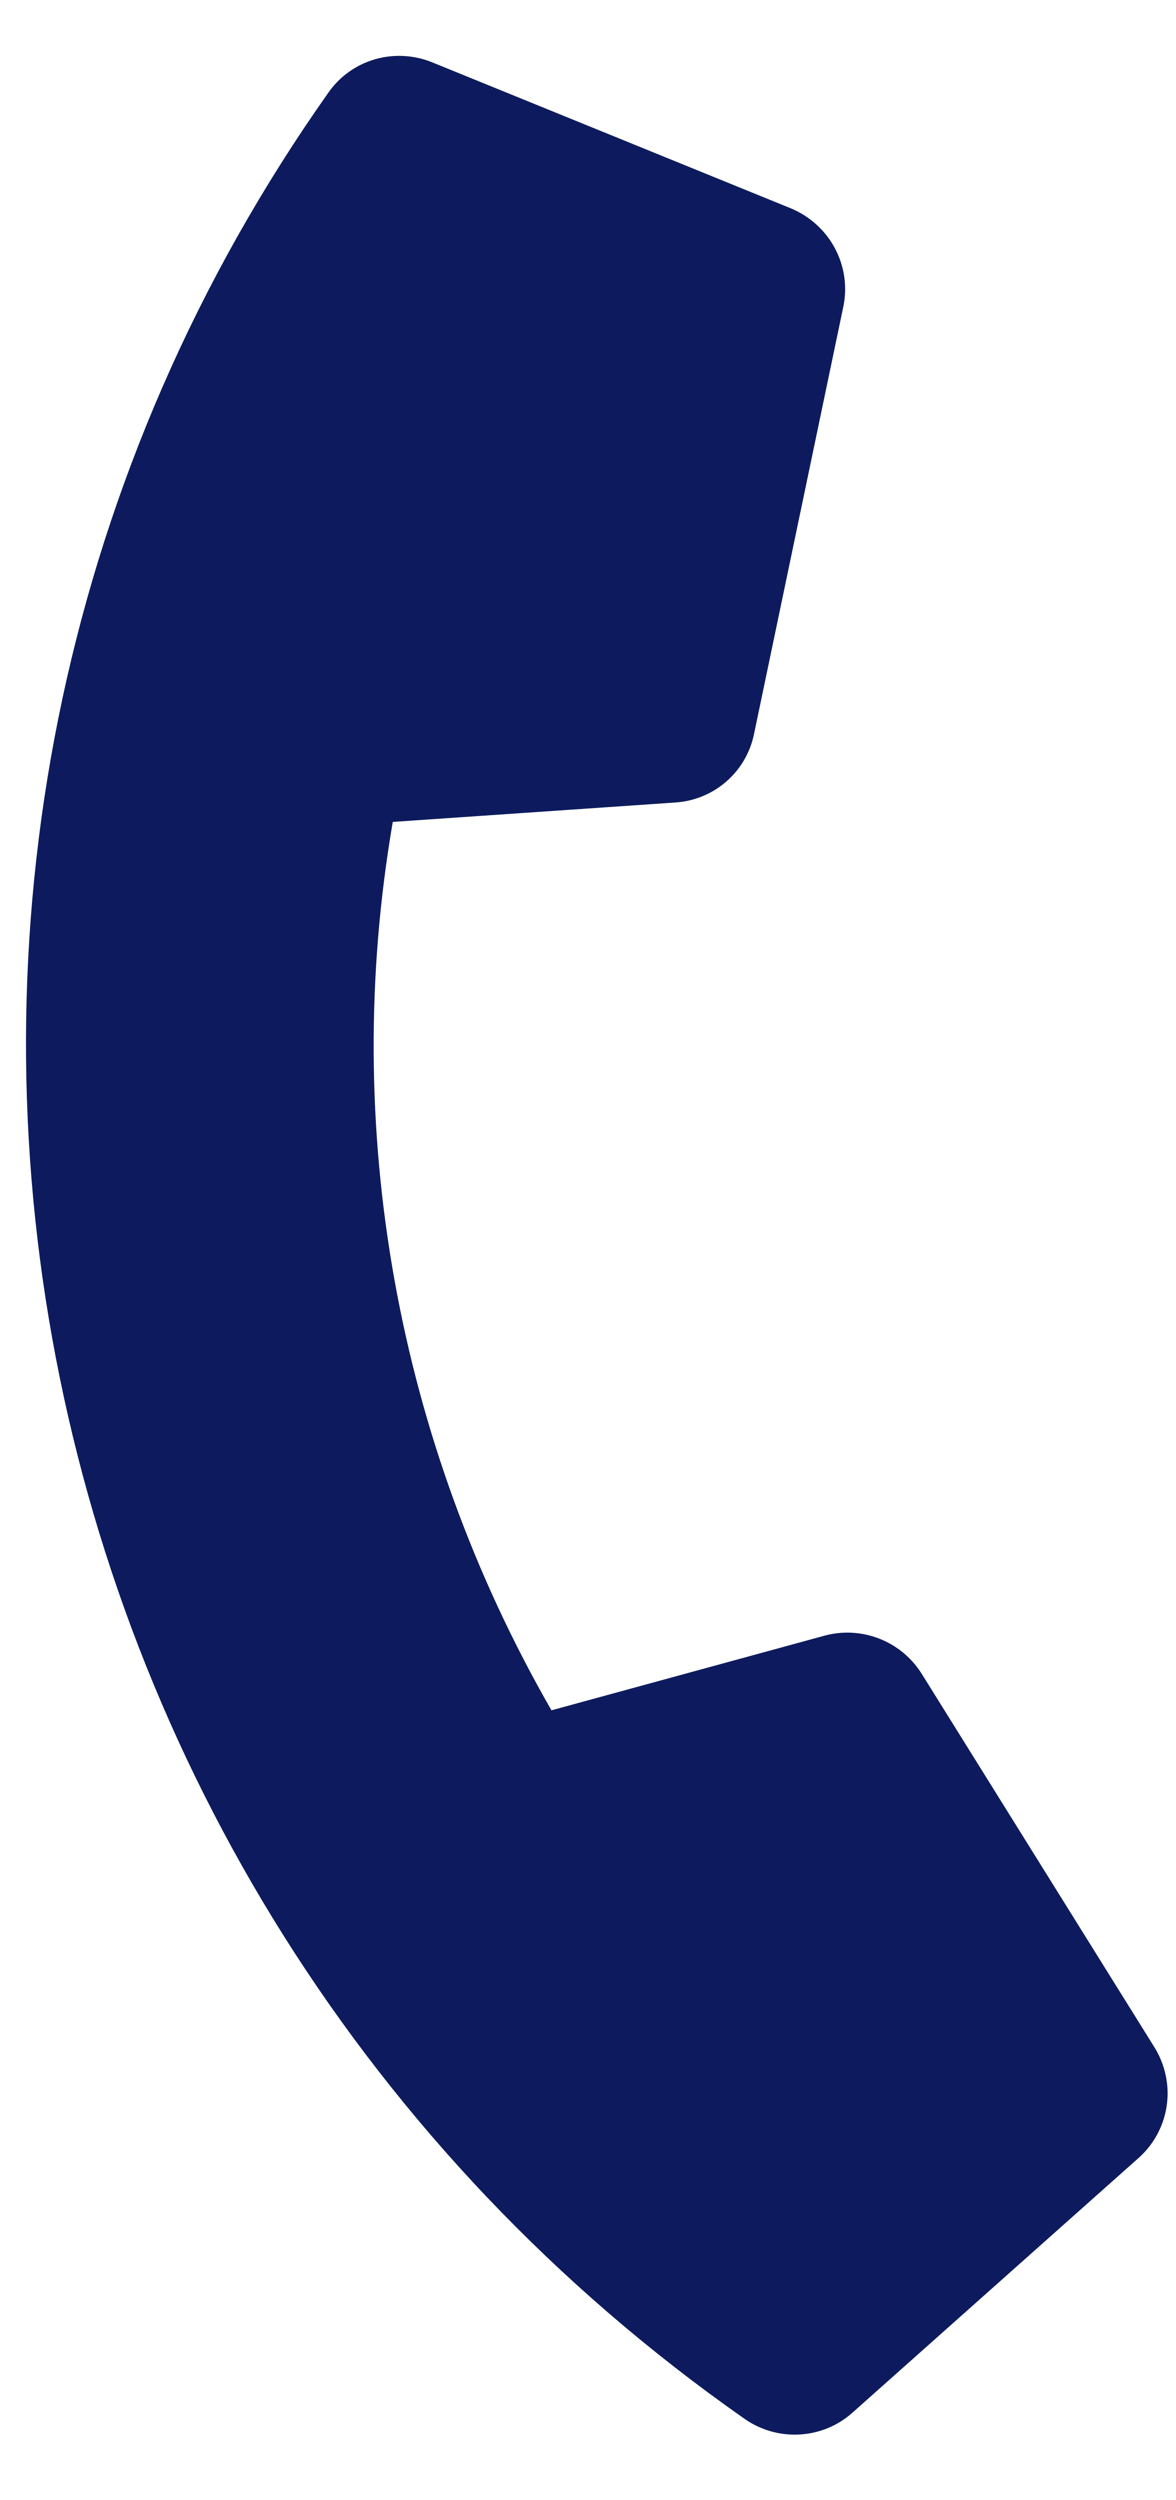 <svg width="16" height="34" viewBox="0 0 16 34" fill="none" xmlns="http://www.w3.org/2000/svg">
<path d="M15.709 27.844L12.54 22.761C12.404 22.544 12.201 22.376 11.962 22.283C11.723 22.19 11.461 22.176 11.214 22.244L7.503 23.258C5.395 19.592 4.631 15.321 5.344 11.177L9.189 10.913C9.444 10.896 9.687 10.797 9.879 10.63C10.072 10.464 10.204 10.239 10.257 9.991L11.475 4.165C11.53 3.895 11.488 3.615 11.357 3.372C11.226 3.128 11.013 2.938 10.757 2.832L5.881 0.848C5.633 0.747 5.359 0.732 5.102 0.806C4.846 0.88 4.624 1.038 4.471 1.255C-2.76 11.488 -0.214 25.647 10.127 32.891C10.346 33.045 10.61 33.121 10.877 33.106C11.144 33.092 11.397 32.988 11.596 32.811L15.496 29.341C15.702 29.156 15.835 28.905 15.874 28.632C15.913 28.359 15.854 28.08 15.709 27.844Z" fill="#0D1B5E"/>
</svg>
